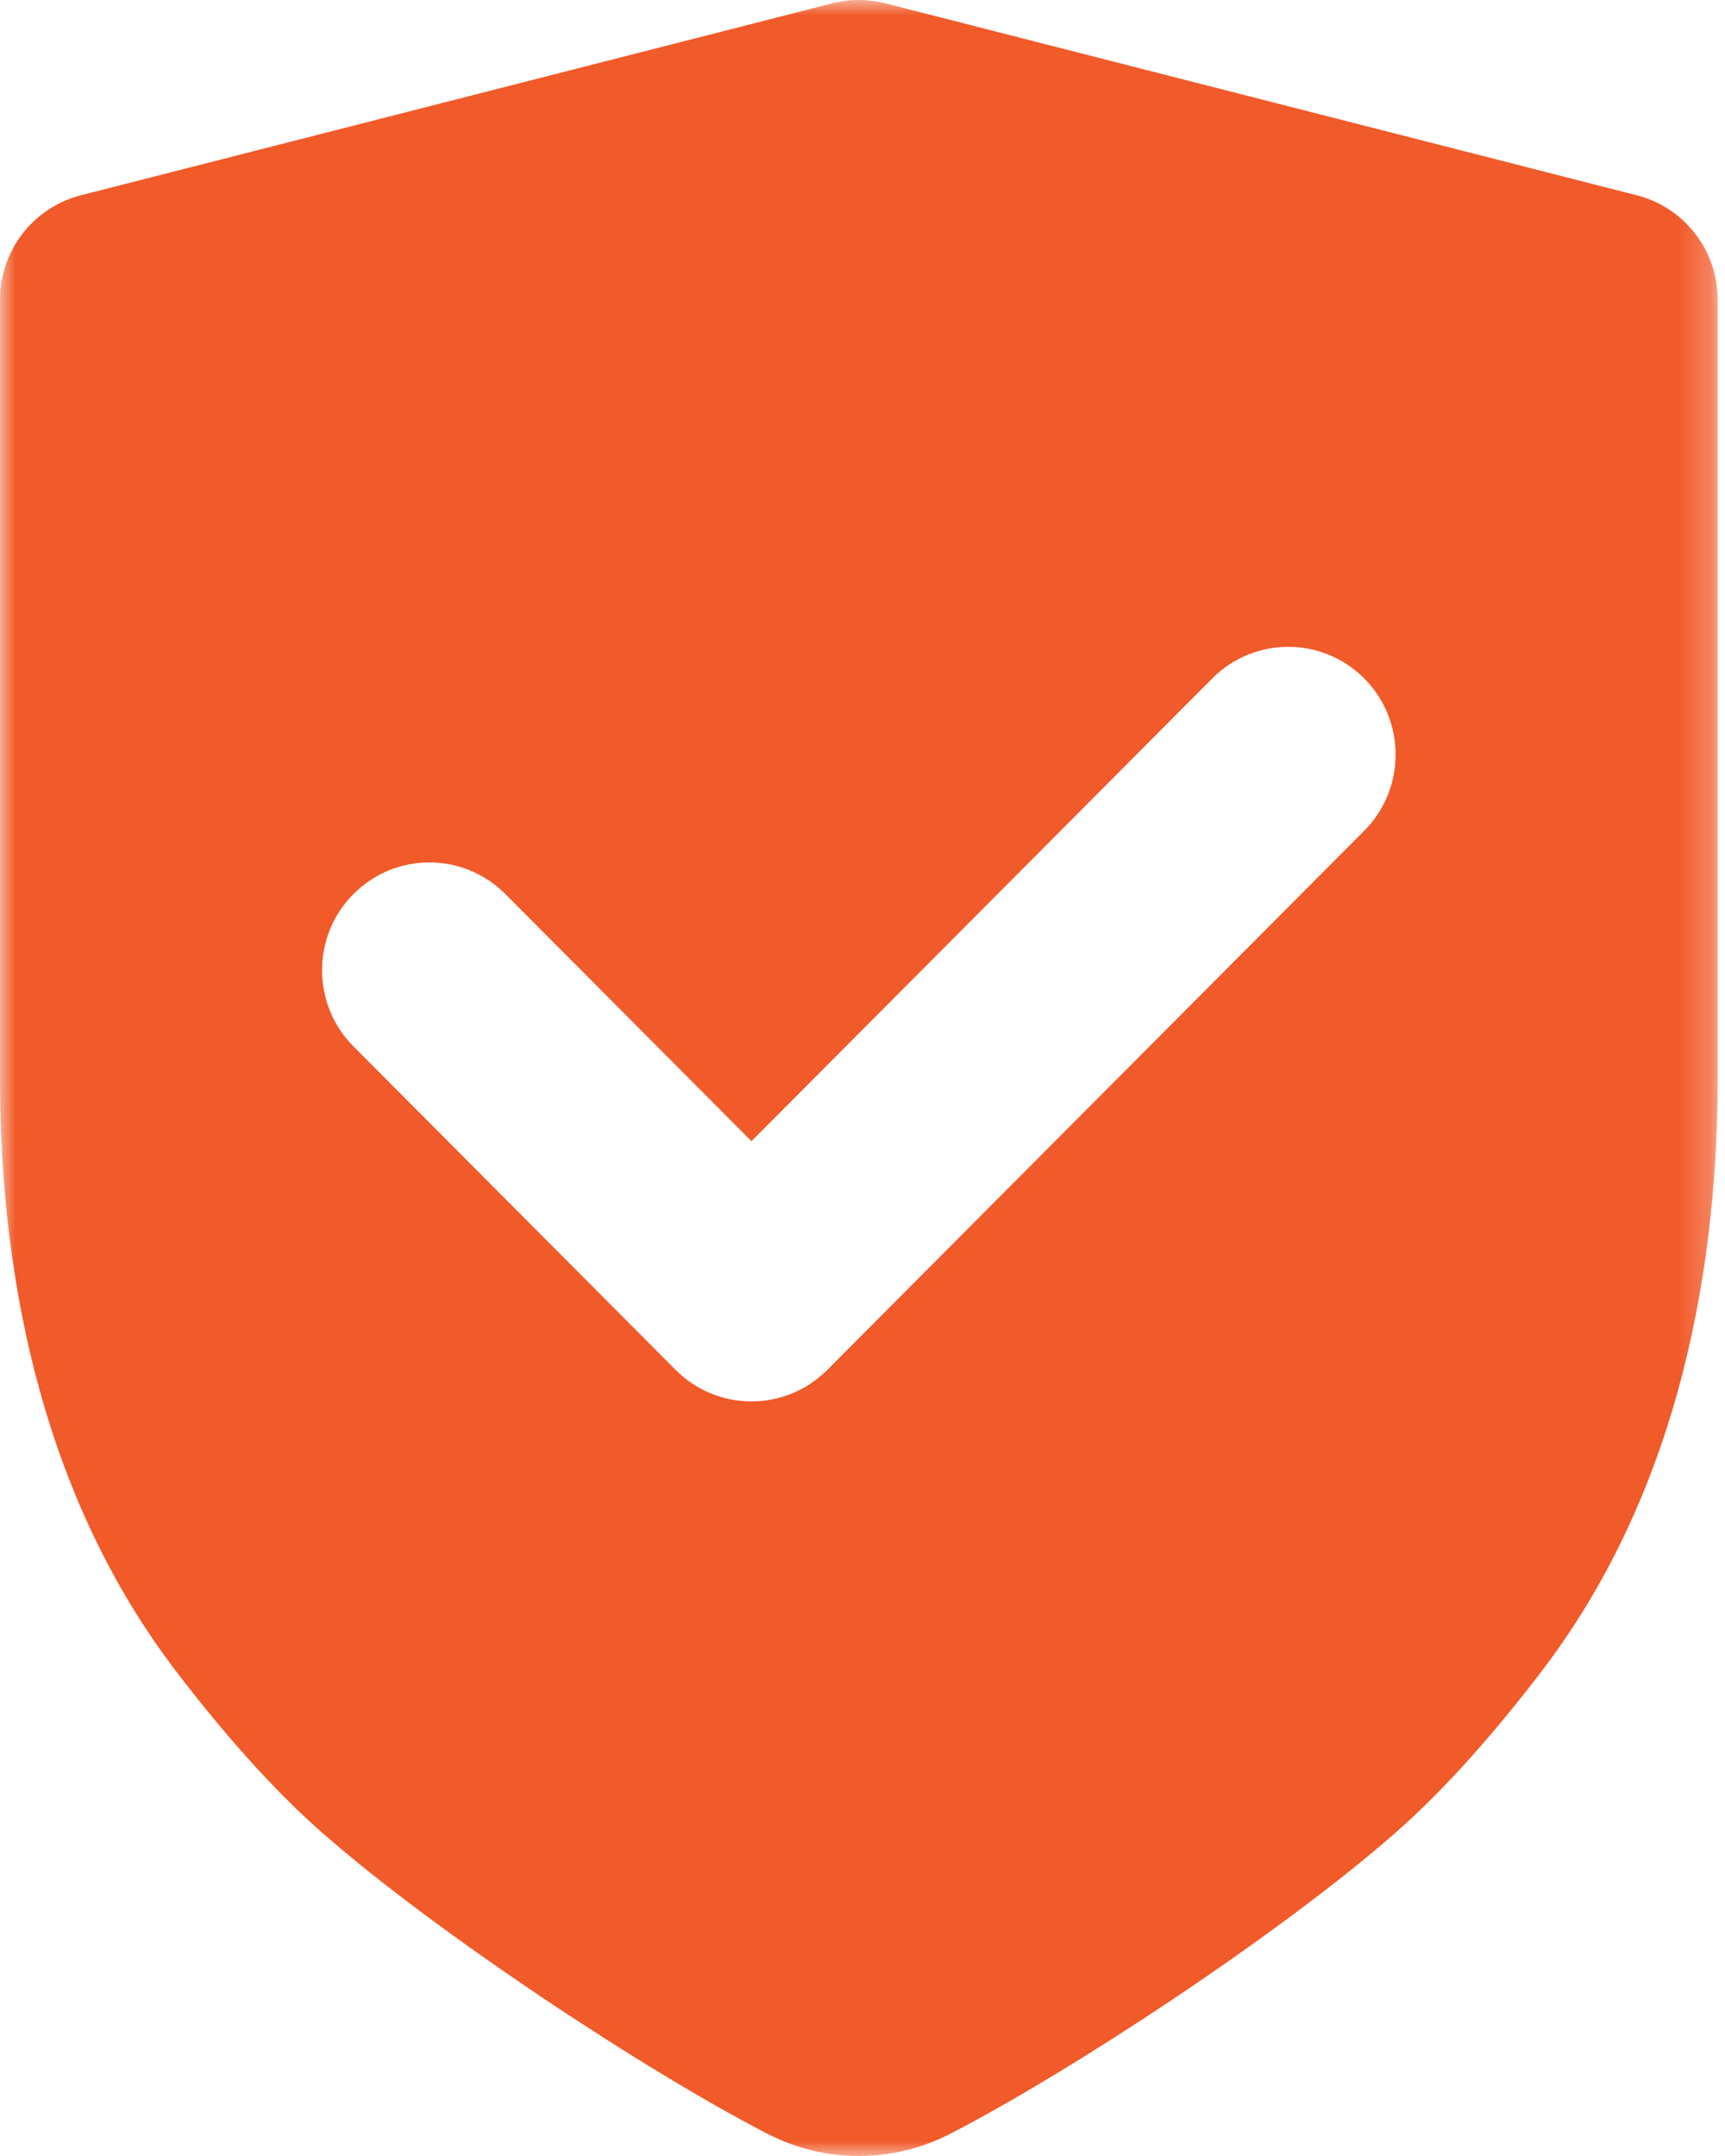 <?xml version="1.0" encoding="UTF-8"?>
<svg width="56px" height="70px" viewBox="0 0 56 70" version="1.1" xmlns="http://www.w3.org/2000/svg" xmlns:xlink="http://www.w3.org/1999/xlink">
    <!-- Generator: Sketch 63.1 (92452) - https://sketch.com -->
    <title>beneficios-icono</title>
    <desc>Created with Sketch.</desc>
    <defs>
        <polygon id="path-1" points="0 0 55.763 0 55.763 70 0 70"></polygon>
    </defs>
    <g id="Web" stroke="none" stroke-width="1" fill="none" fill-rule="evenodd">
        <g id="home" transform="translate(-692, -1449)">
            <g id="beneficios-icono" transform="translate(692, 1449)">
                <mask id="mask-2" fill="white">
                    <use xlink:href="#path-1"></use>
                </mask>
                <g id="Clip-2"></g>
                <path d="M44.286,26.975 C45.647,25.609 45.647,23.392 44.286,22.025 C42.924,20.659 40.718,20.659 39.357,22.025 L24.396,37.051 L16.404,29.026 C15.043,27.659 12.837,27.659 11.476,29.026 C10.114,30.393 10.114,32.609 11.476,33.975 L21.931,44.475 C23.292,45.842 25.499,45.842 26.859,44.475 L44.286,26.975 Z M2.64,6.337 C1.089,6.727 0,8.126 0,9.732 L0,35 C0,41.89 1.548,48.811 5.726,54.275 C7.176,56.171 8.796,58.042 10.455,59.5 C14.193,62.784 21.009,67.268 24.917,69.28 C25.85,69.76 26.866,70 27.881,70 C28.897,70 29.913,69.76 30.845,69.28 C34.753,67.268 41.57,62.784 45.307,59.5 C46.967,58.042 48.587,56.171 50.036,54.275 C54.215,48.811 55.763,41.89 55.763,35 L55.763,9.732 C55.763,8.126 54.674,6.727 53.123,6.337 L28.727,0.104 C28.449,0.035 28.166,0 27.882,0 C27.597,0 27.314,0.035 27.036,0.104 L2.64,6.337 Z" id="Fill-1" fill="#F15A29" fill-rule="evenodd" mask="url(#mask-2)"></path>
            </g>
        </g>
    </g>
</svg>